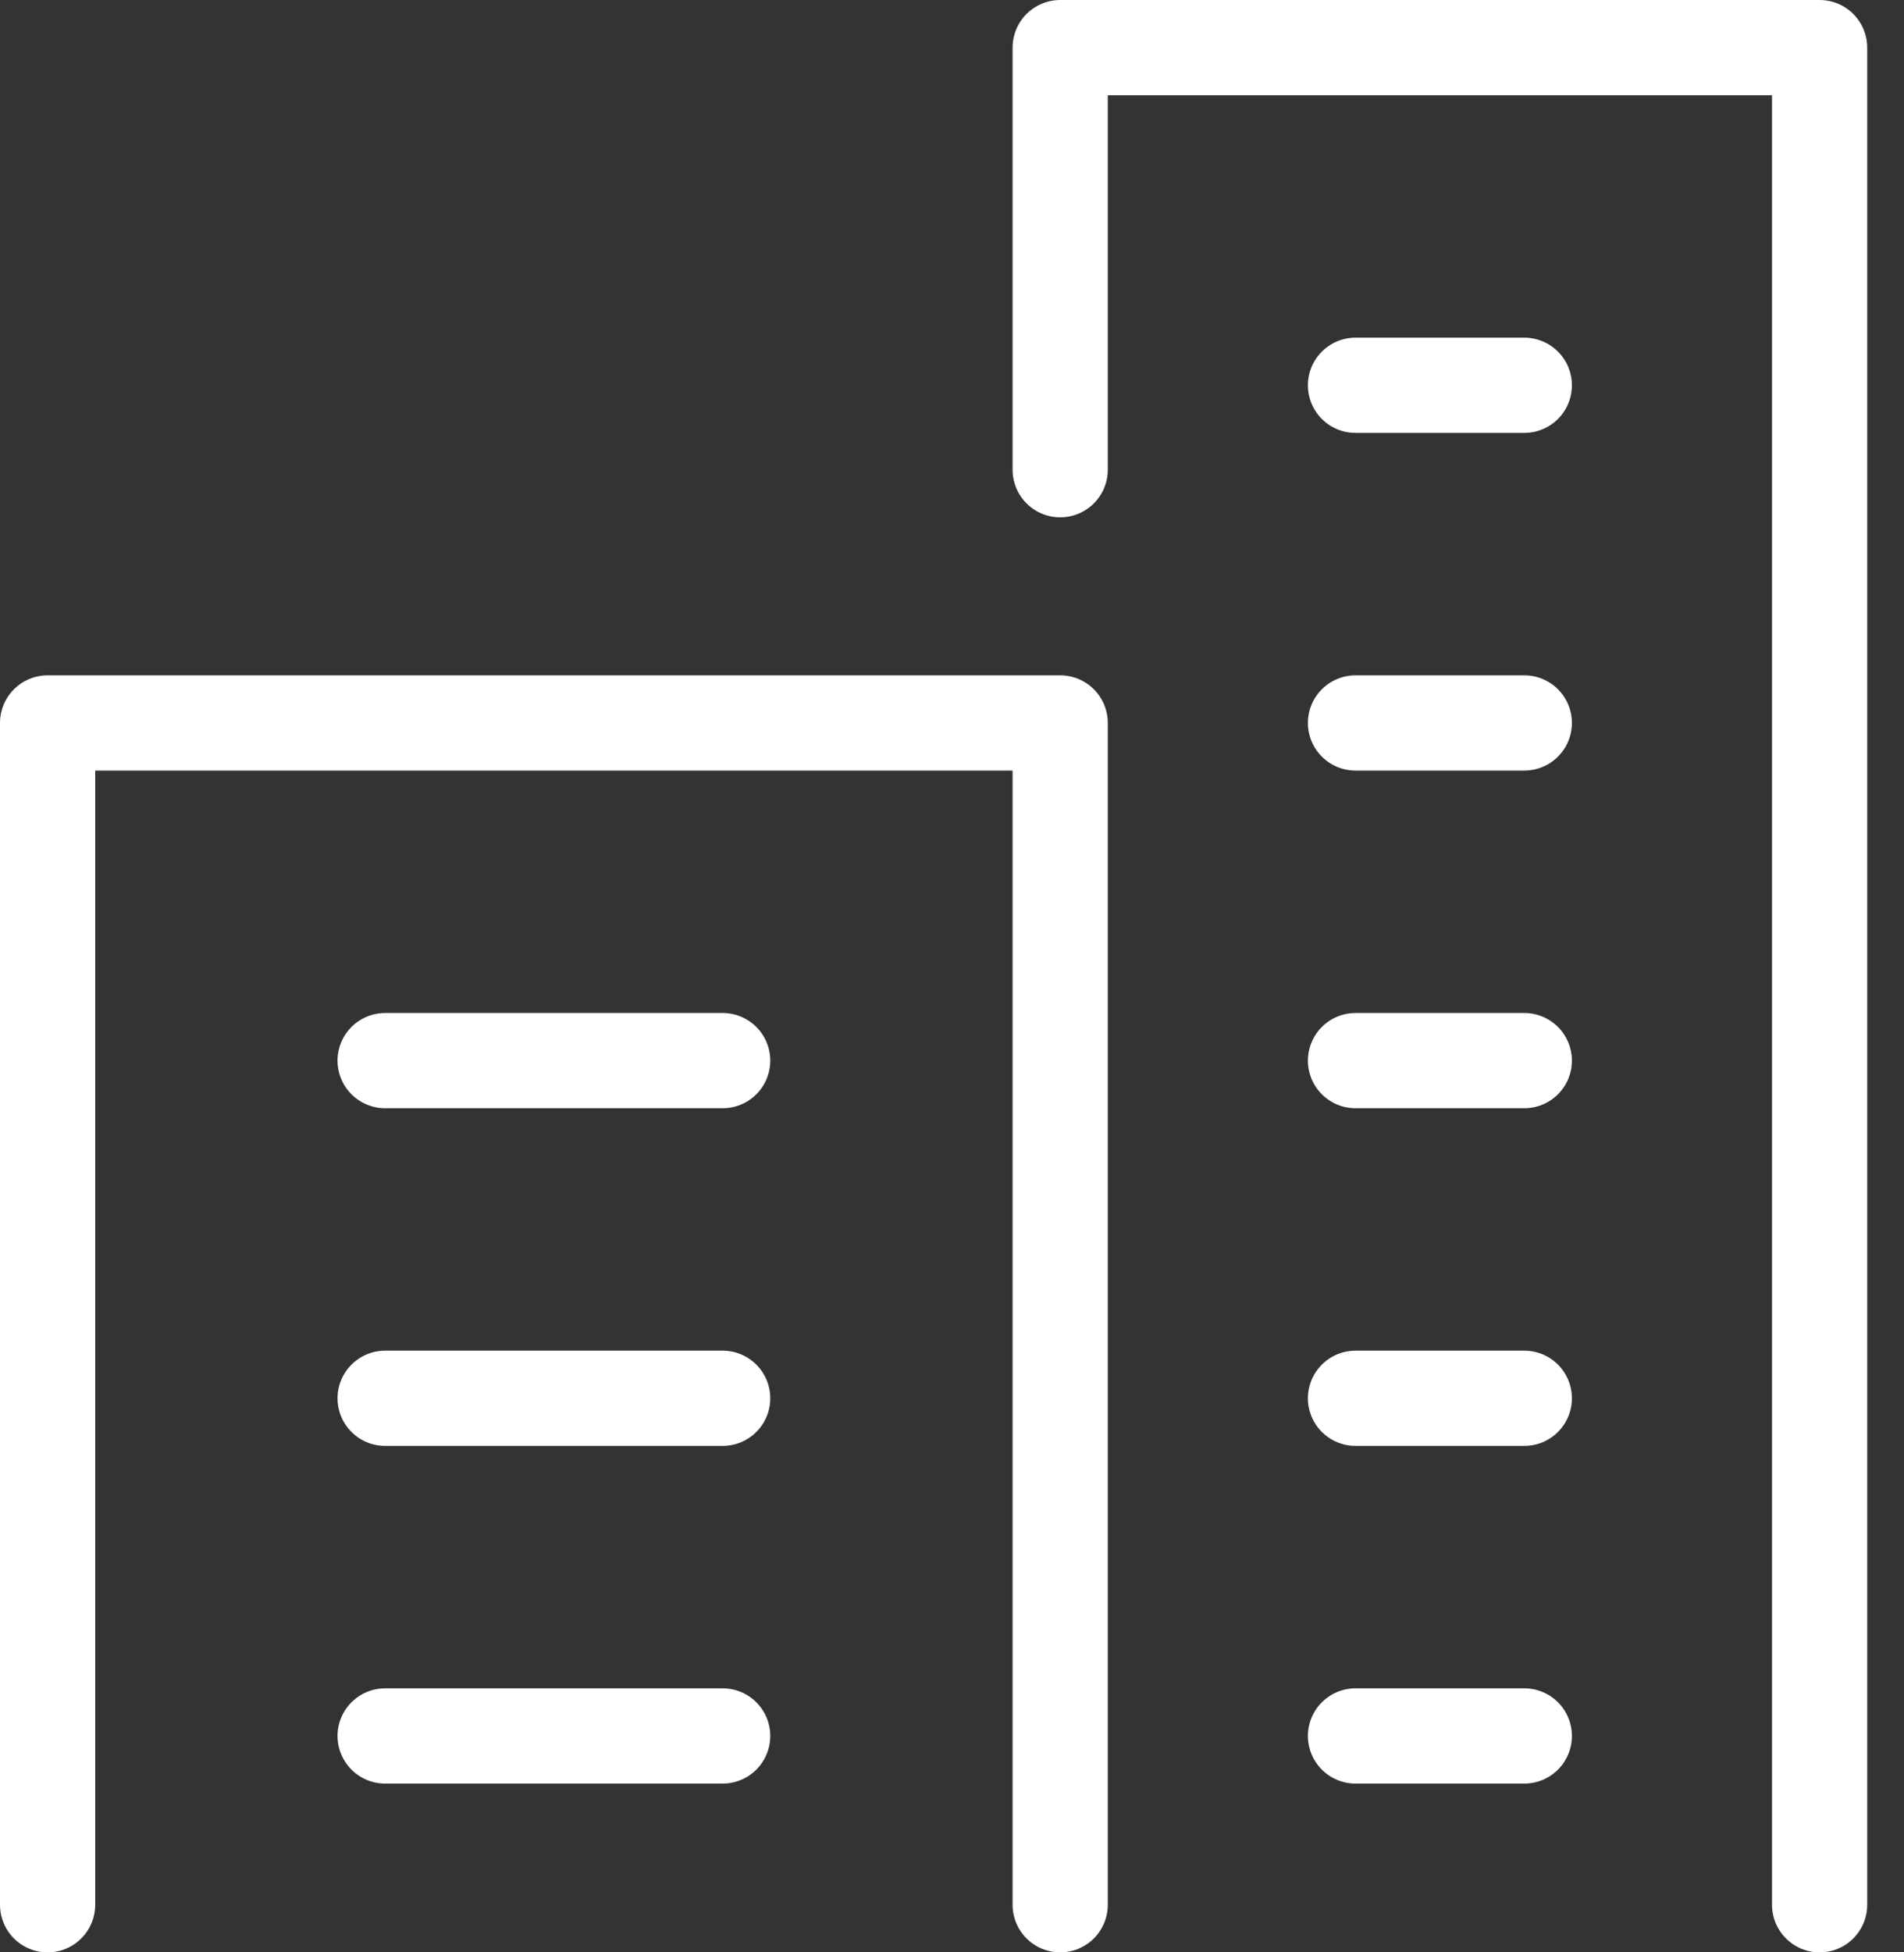 <svg width="40" height="41" viewBox="0 0 40 41" fill="none" xmlns="http://www.w3.org/2000/svg">
<rect x="0" y="0" width="40" height="41" fill="#333333" stroke="none"/>
<path d="M1 40V15.182H22.273V40" stroke="white" stroke-width="2" stroke-linecap="round" stroke-linejoin="round"/>
<path d="M22.273 9.864V1H38.227V40" stroke="white" stroke-width="2" stroke-linecap="round" stroke-linejoin="round"/>
<path d="M8.091 22.273H15.182" stroke="white" stroke-width="2" stroke-linecap="round" stroke-linejoin="round"/>
<path d="M8.091 29.364H15.182" stroke="white" stroke-width="2" stroke-linecap="round" stroke-linejoin="round"/>
<path d="M8.091 36.455H15.182" stroke="white" stroke-width="2" stroke-linecap="round" stroke-linejoin="round"/>
<path d="M28.477 22.273H32.023" stroke="white" stroke-width="2" stroke-linecap="round" stroke-linejoin="round"/>
<path d="M28.477 15.182H32.023" stroke="white" stroke-width="2" stroke-linecap="round" stroke-linejoin="round"/>
<path d="M28.477 8.091H32.023" stroke="white" stroke-width="2" stroke-linecap="round" stroke-linejoin="round"/>
<path d="M28.477 29.364H32.023" stroke="white" stroke-width="2" stroke-linecap="round" stroke-linejoin="round"/>
<path d="M28.477 36.455H32.023" stroke="white" stroke-width="2" stroke-linecap="round" stroke-linejoin="round"/>
</svg>
